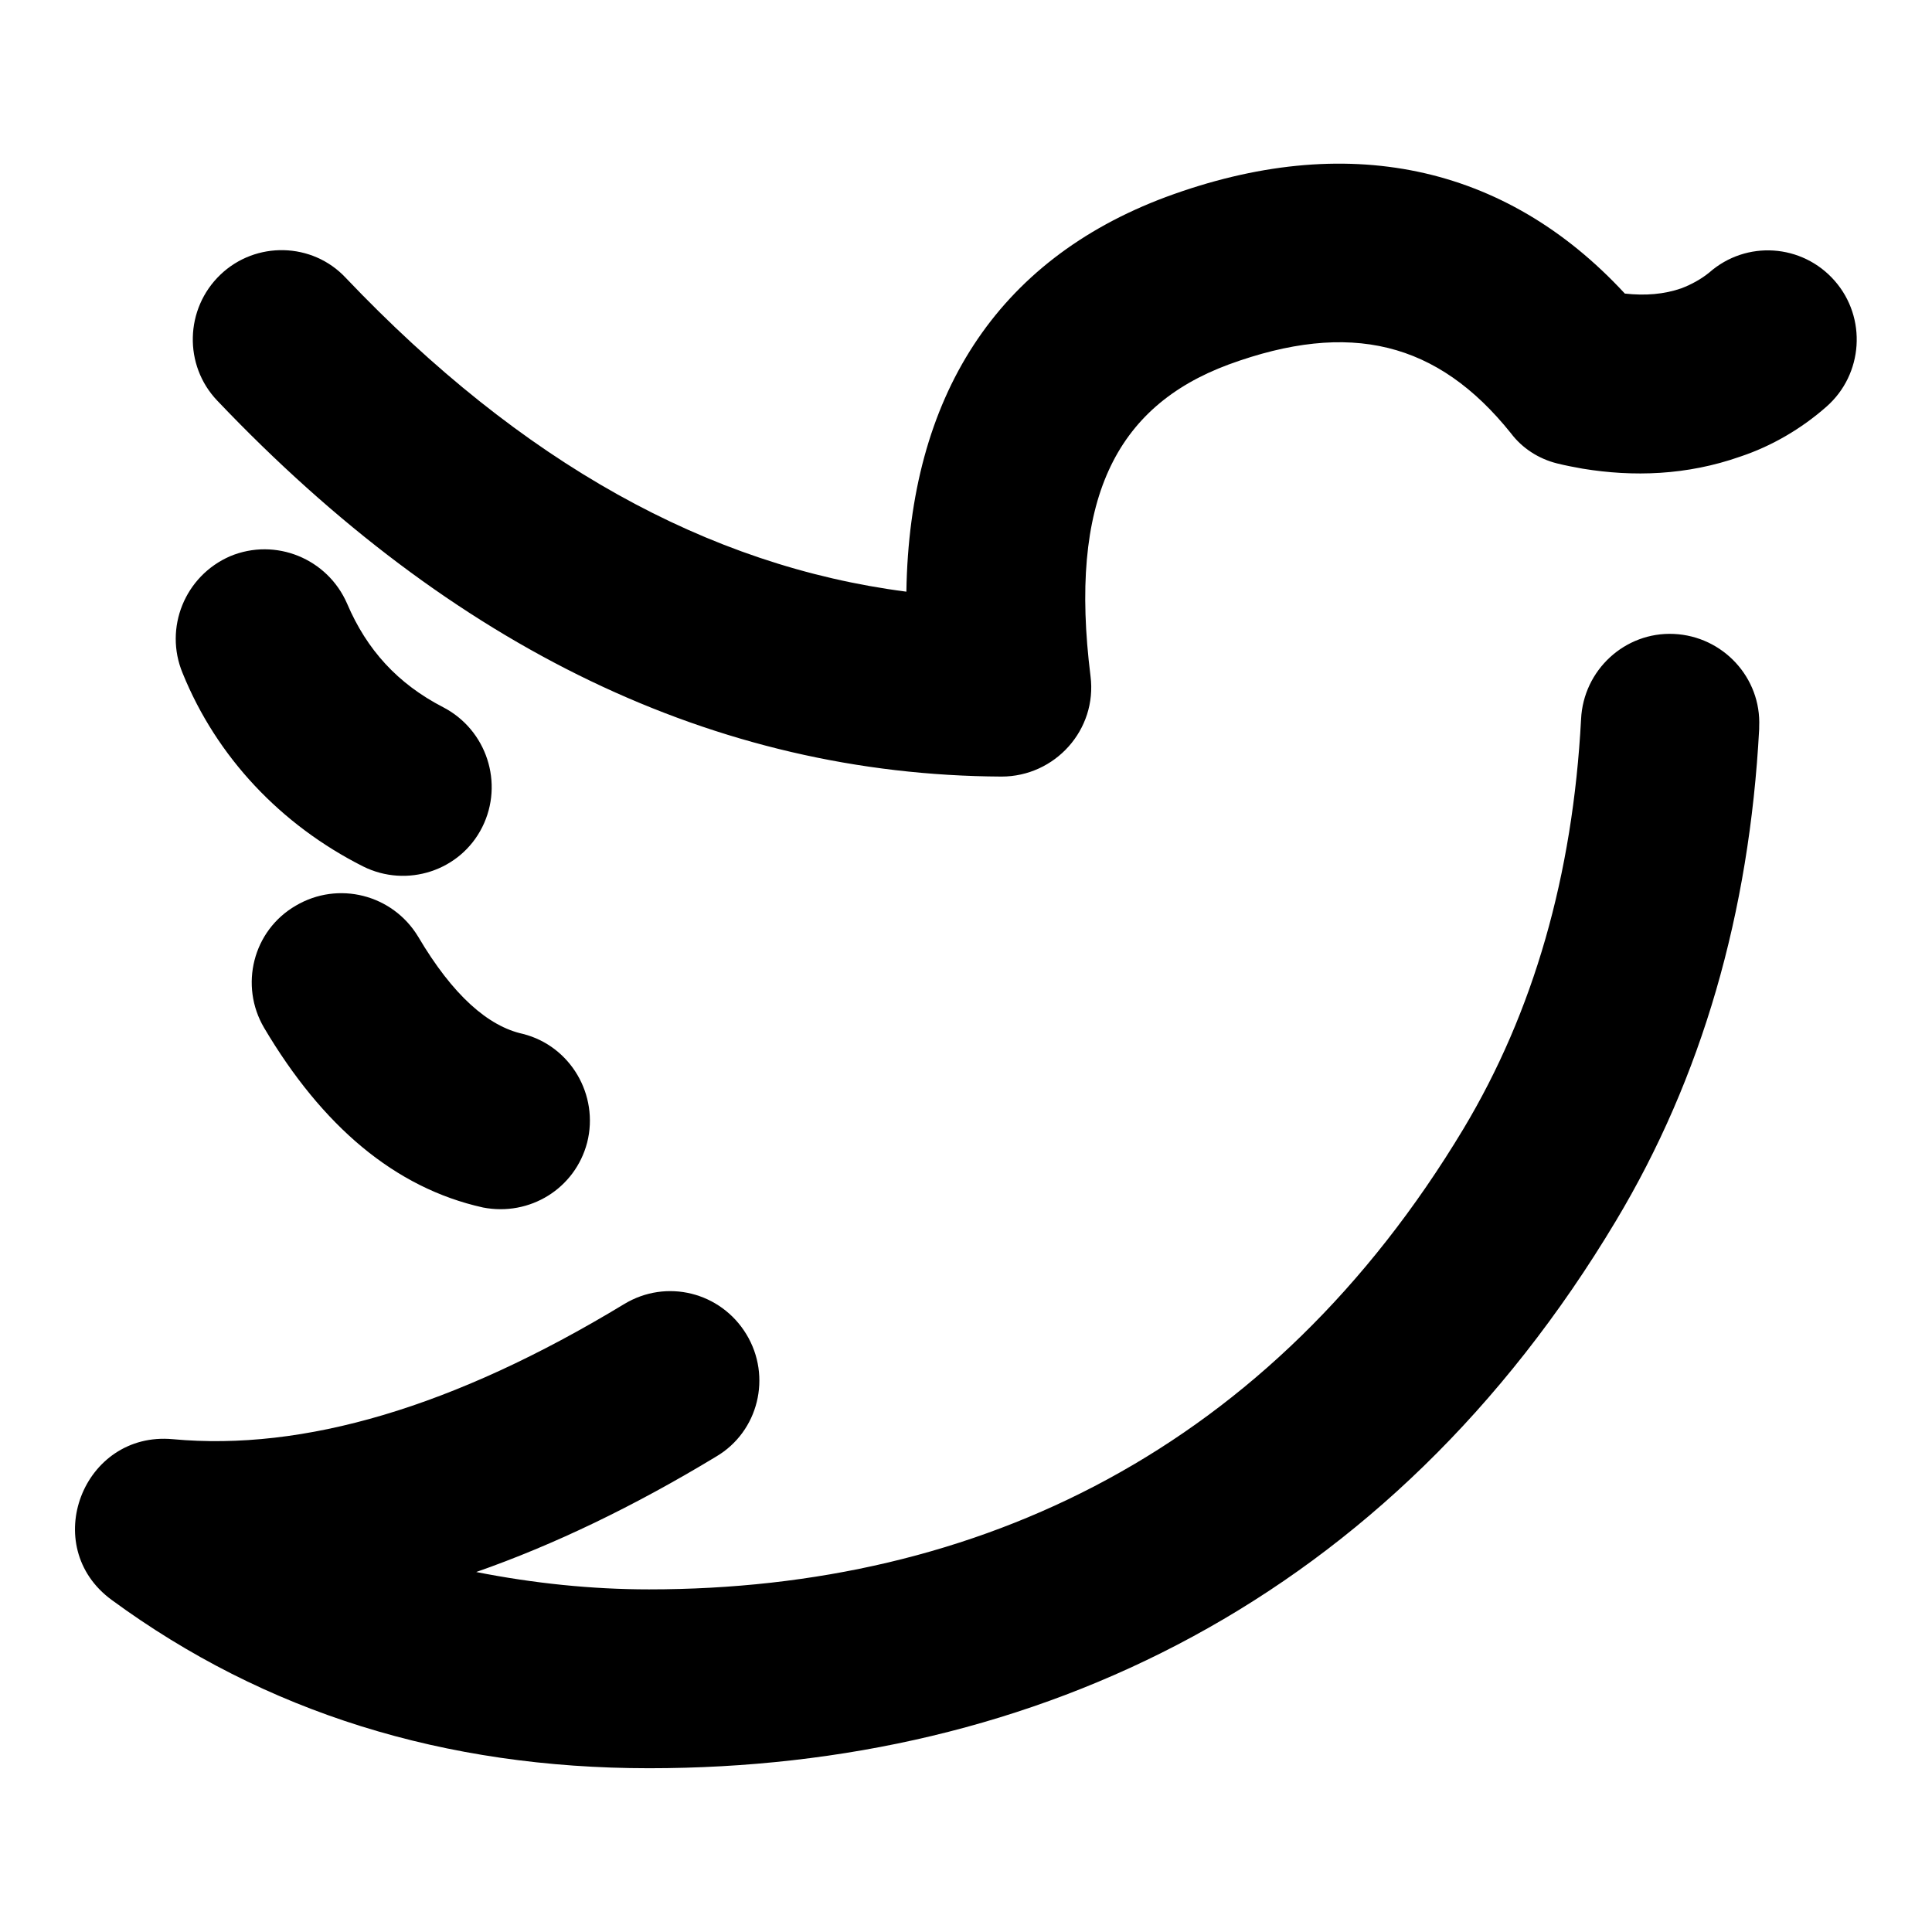 <?xml version="1.0" encoding="utf-8"?>
<!-- Svg Vector Icons : http://www.onlinewebfonts.com/icon -->
<!DOCTYPE svg PUBLIC "-//W3C//DTD SVG 1.1//EN" "http://www.w3.org/Graphics/SVG/1.1/DTD/svg11.dtd">
<svg version="1.1" xmlns="http://www.w3.org/2000/svg" xmlns:xlink="http://www.w3.org/1999/xlink" x="0px" y="0px" viewBox="0 0 256 256" enable-background="new 0 0 256 256" xml:space="preserve">
<g> <path fill="#000000" d="M222.8,38.2c1.3-0.5,2.6-1.2,3.7-2.1c4.9-4.3,12.3-3.8,16.6,1.1c0,0,0,0,0,0c4.3,4.9,3.8,12.4-1.1,16.7 c-3.3,2.9-7.2,5.2-11.4,6.6c-7.1,2.5-14.2,2.7-20.9,1.6c-1.1-0.2-2.2-0.4-3.4-0.7c-2.4-0.6-4.6-2-6.1-4c-9.7-12.1-21.3-15-37.4-9.1 c-15.1,5.6-21.2,18.1-18.3,41.3c0.9,7.1-4.7,13.3-11.8,13.3c-37.9-0.2-72.7-17-103.9-49.8c-4.5-4.7-4.3-12.2,0.4-16.7 c4.7-4.5,12.2-4.3,16.6,0.4c0,0,0,0,0,0c23.3,24.5,48,38.2,74.3,41.6c0.4-25.8,11.9-43.9,34.4-52.3c23.8-8.8,44.9-4.4,60.8,12.8 C218,39.2,220.5,39,222.8,38.2L222.8,38.2z M86,210.6c43.7,0,82.4-18.6,107.9-61c9.3-15.5,14.5-33.6,15.6-54.3 c0.3-6.5,5.8-11.6,12.3-11.3c6.5,0.3,11.6,5.8,11.3,12.3c0,0.1,0,0.2,0,0.3c-1.3,24.4-7.6,46.2-19,65.2 c-30,50.1-76.7,72.5-128.1,72.5c-27.1,0-50.9-7.4-71.2-22.3c-9.7-7.1-3.8-22.4,8.1-21.3c17.3,1.6,37.2-4.2,59.8-17.9 c5.6-3.4,12.8-1.6,16.2,4c0,0,0,0,0,0c3.4,5.6,1.6,12.9-4,16.2c-10.9,6.6-21.5,11.7-31.8,15.3C70.7,209.8,78.4,210.6,86,210.6z  M24.2,89.2c-2.5-6,0.3-12.9,6.3-15.5c6-2.5,12.9,0.3,15.5,6.3c2.6,6.1,6.7,10.6,12.7,13.7c5.8,3,8.1,10.1,5.2,15.9 c-2.9,5.8-10,8.1-15.8,5.2c0,0,0,0,0,0C37.2,109.3,28.7,100.3,24.2,89.2L24.2,89.2z M35,136.2c-3.3-5.6-1.5-12.9,4.2-16.2 c5.6-3.3,12.8-1.5,16.2,4.1c0,0,0,0,0,0c4.6,7.8,9.3,11.9,13.9,12.9c6.3,1.6,10.1,8.1,8.5,14.4c-1.6,6.1-7.6,9.8-13.8,8.6 C52.3,157.4,42.7,149.2,35,136.2z"/></g>
</svg>